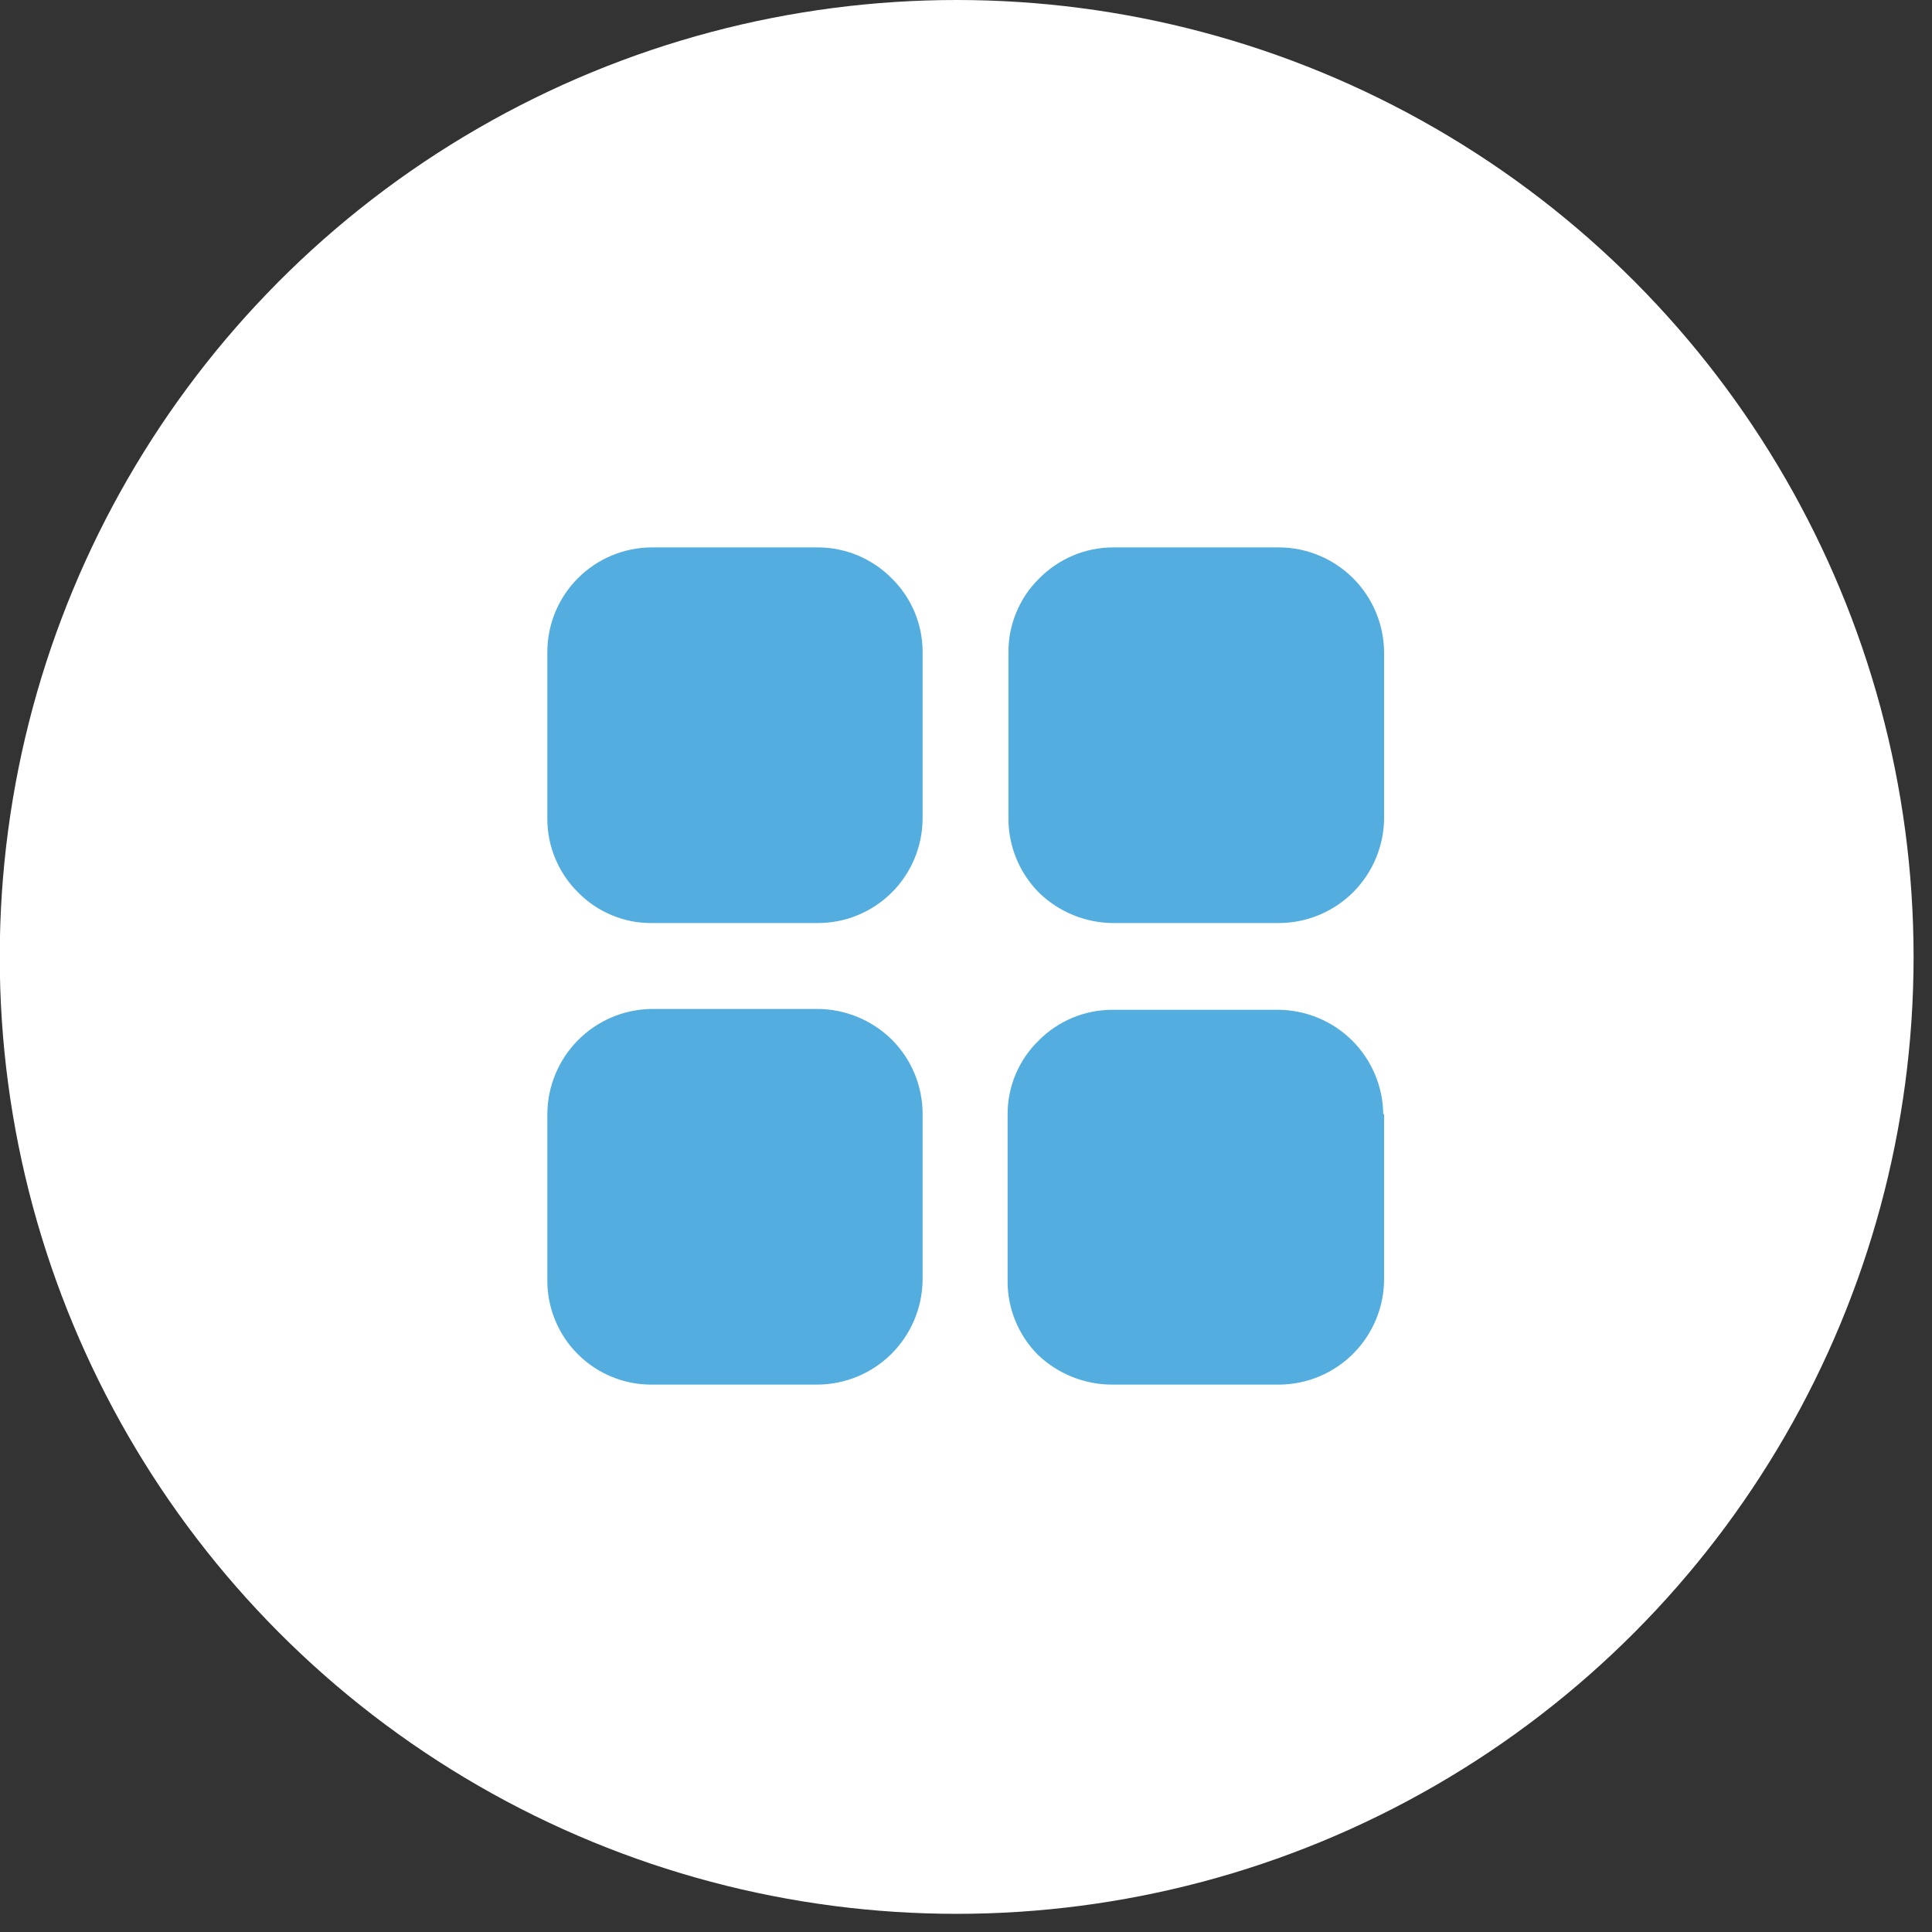 <svg width="30" height="30" viewBox="0 0 30 30" fill="none" xmlns="http://www.w3.org/2000/svg">
<rect x="0" y="0" width="30" height="30" fill="#333333" stroke="none"/>
<circle cx="14.855" cy="14.859" r="14.859" fill="white"/>
<path d="M14.326 10.12V12.707C14.326 12.921 14.283 13.133 14.201 13.331C14.119 13.528 13.999 13.708 13.847 13.859C13.695 14.01 13.515 14.13 13.317 14.211C13.119 14.293 12.907 14.334 12.692 14.333H10.119C9.905 14.335 9.694 14.293 9.497 14.21C9.3 14.128 9.121 14.006 8.972 13.853C8.821 13.703 8.702 13.524 8.621 13.328C8.539 13.131 8.498 12.92 8.499 12.707V10.127C8.499 9.696 8.669 9.284 8.973 8.979C9.277 8.674 9.689 8.502 10.119 8.5H12.699C12.912 8.5 13.124 8.543 13.32 8.625C13.517 8.708 13.696 8.828 13.846 8.98C13.998 9.128 14.118 9.306 14.201 9.502C14.283 9.697 14.326 9.908 14.326 10.12ZM21.492 10.127V12.707C21.489 13.136 21.317 13.547 21.015 13.851C20.712 14.155 20.302 14.328 19.872 14.333H17.286C16.855 14.331 16.441 14.161 16.132 13.86C15.982 13.708 15.862 13.528 15.781 13.331C15.7 13.133 15.658 12.921 15.659 12.707V10.127C15.658 9.913 15.7 9.702 15.783 9.505C15.865 9.308 15.986 9.129 16.139 8.98C16.289 8.828 16.468 8.708 16.664 8.625C16.861 8.543 17.072 8.5 17.286 8.5H19.866C20.296 8.503 20.708 8.676 21.012 8.98C21.316 9.285 21.489 9.696 21.492 10.127ZM21.492 17.293V19.873C21.489 20.302 21.317 20.713 21.015 21.017C20.712 21.322 20.302 21.495 19.872 21.5H17.286C16.852 21.504 16.433 21.339 16.119 21.04C15.968 20.889 15.848 20.709 15.767 20.511C15.685 20.313 15.644 20.101 15.646 19.887V17.307C15.645 17.093 15.687 16.882 15.769 16.685C15.852 16.488 15.973 16.309 16.126 16.16C16.276 16.008 16.454 15.888 16.651 15.805C16.848 15.723 17.059 15.68 17.272 15.68H19.852C20.283 15.684 20.694 15.856 20.999 16.16C21.303 16.465 21.476 16.876 21.479 17.307L21.492 17.293ZM14.326 17.3V19.88C14.32 20.31 14.146 20.721 13.841 21.024C13.535 21.328 13.123 21.498 12.692 21.5H10.119C9.906 21.501 9.695 21.46 9.498 21.378C9.301 21.297 9.122 21.178 8.972 21.027C8.821 20.877 8.702 20.698 8.621 20.501C8.539 20.304 8.498 20.093 8.499 19.88V17.3C8.501 16.87 8.672 16.457 8.975 16.152C9.278 15.846 9.689 15.672 10.119 15.667H12.699C13.131 15.67 13.545 15.843 13.852 16.147C14.156 16.453 14.327 16.868 14.326 17.3Z" fill="#53AEDF"/>
</svg>
